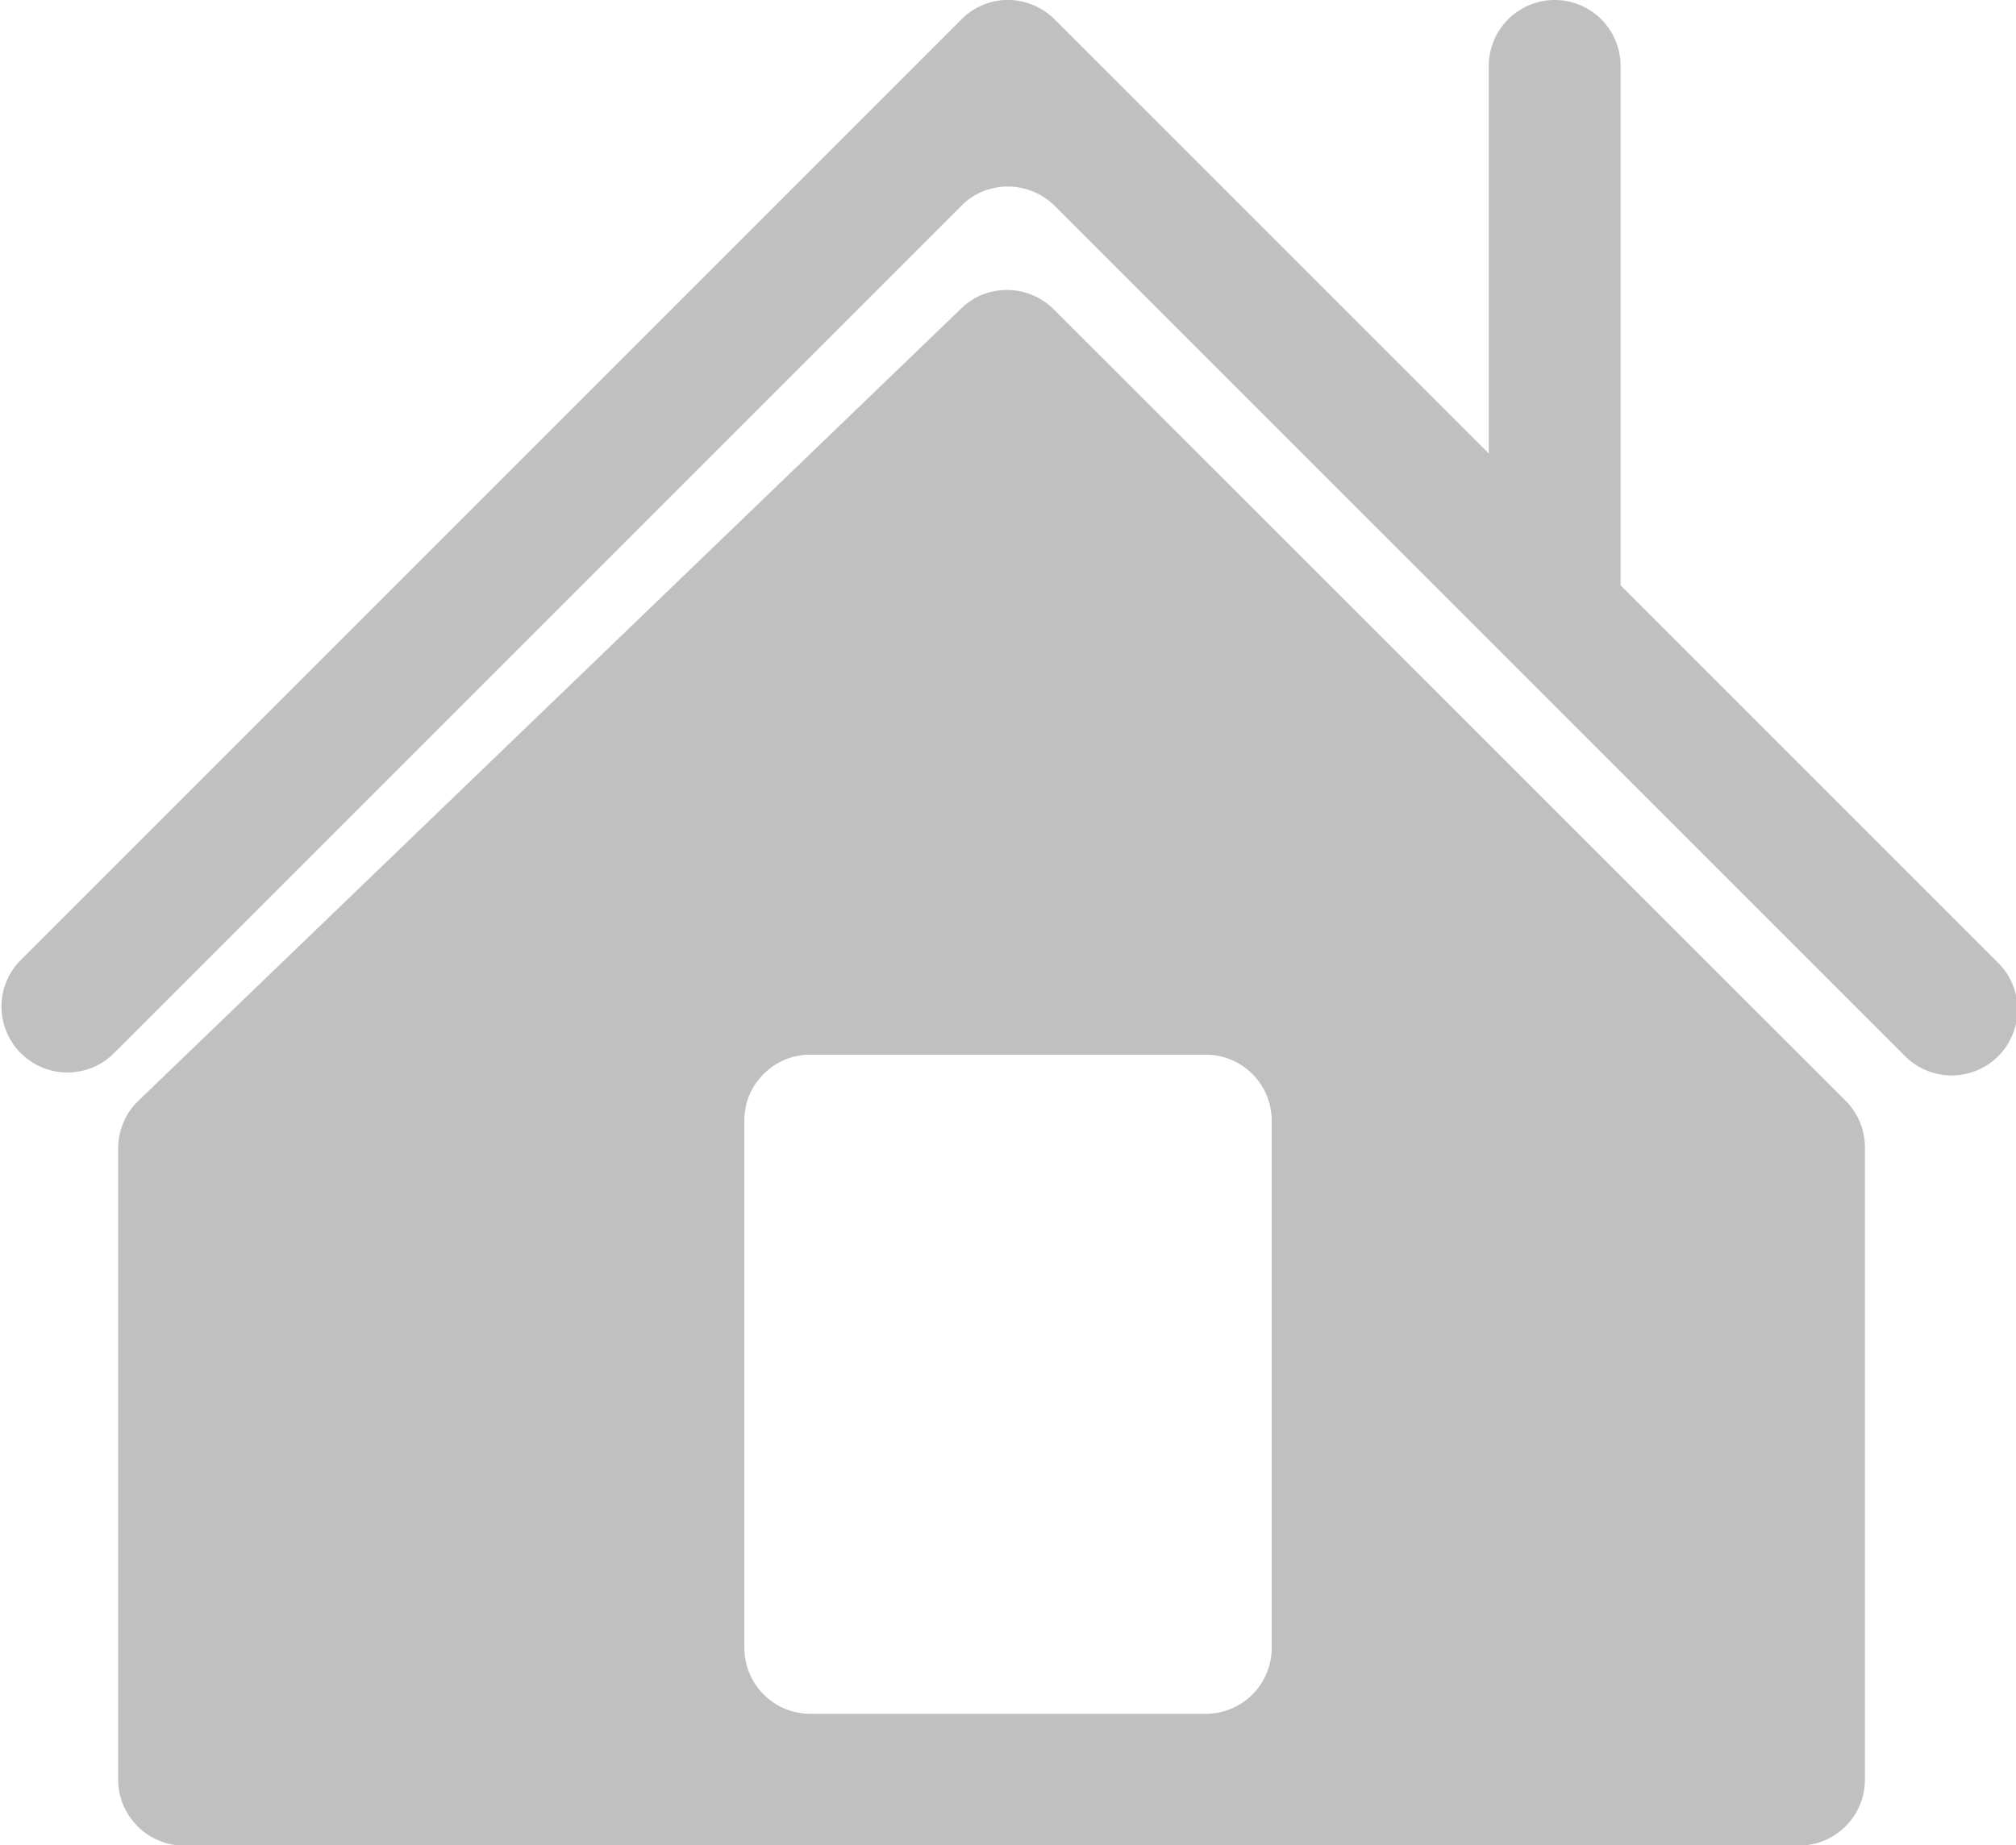 <svg xmlns="http://www.w3.org/2000/svg" xmlns:xlink="http://www.w3.org/1999/xlink" width="30.585" height="27.997" viewBox="0 0 30.585 27.997">
  <defs>
    <clipPath id="clip-path">
      <rect id="Rectangle_72" data-name="Rectangle 72" width="30.585" height="27.997" transform="translate(0 0)" fill="#c1c0c0" stroke="rgba(0,0,0,0)" stroke-width="1"/>
    </clipPath>
  </defs>
  <g id="Group_81" data-name="Group 81" transform="translate(0 0)">
    <g id="Group_80" data-name="Group 80" clip-path="url(#clip-path)">
      <path id="Path_345" data-name="Path 345" d="M15.334,0A1.017,1.017,0,0,1,16,.294L22.586,6.88V1a1,1,0,0,1,.442-.828A.987.987,0,0,1,23.586,0a1,1,0,0,1,1,1V8.88l5.707,5.707A1,1,0,1,1,28.879,16L16,3.122a1.017,1.017,0,0,0-.41-.246,1,1,0,0,0-.576-.007.945.945,0,0,0-.428.253L1.707,16A1,1,0,0,1,.293,14.587L14.586.294A.991.991,0,0,1,15.334,0M1.793,27V17.423A1,1,0,0,1,2.1,16.7L14.586,4.677a.969.969,0,0,1,.537-.266,1.007,1.007,0,0,1,.864.282L28,16.7a1,1,0,0,1,.293.707V27a1,1,0,0,1-1,1H2.793a.993.993,0,0,1-.811-.418A.983.983,0,0,1,1.793,27m9.646-10.523a1.163,1.163,0,0,1,.14-.176.99.99,0,0,1,.714-.3h6a1,1,0,0,1,1,1v8a1,1,0,0,1-1,1h-6a1,1,0,0,1-1-1V17a1,1,0,0,1,.146-.523" fill="#c1c0c0" stroke="rgba(0,0,0,0)" stroke-width="1" fill-rule="evenodd"/>
    </g>
  </g>
</svg>
